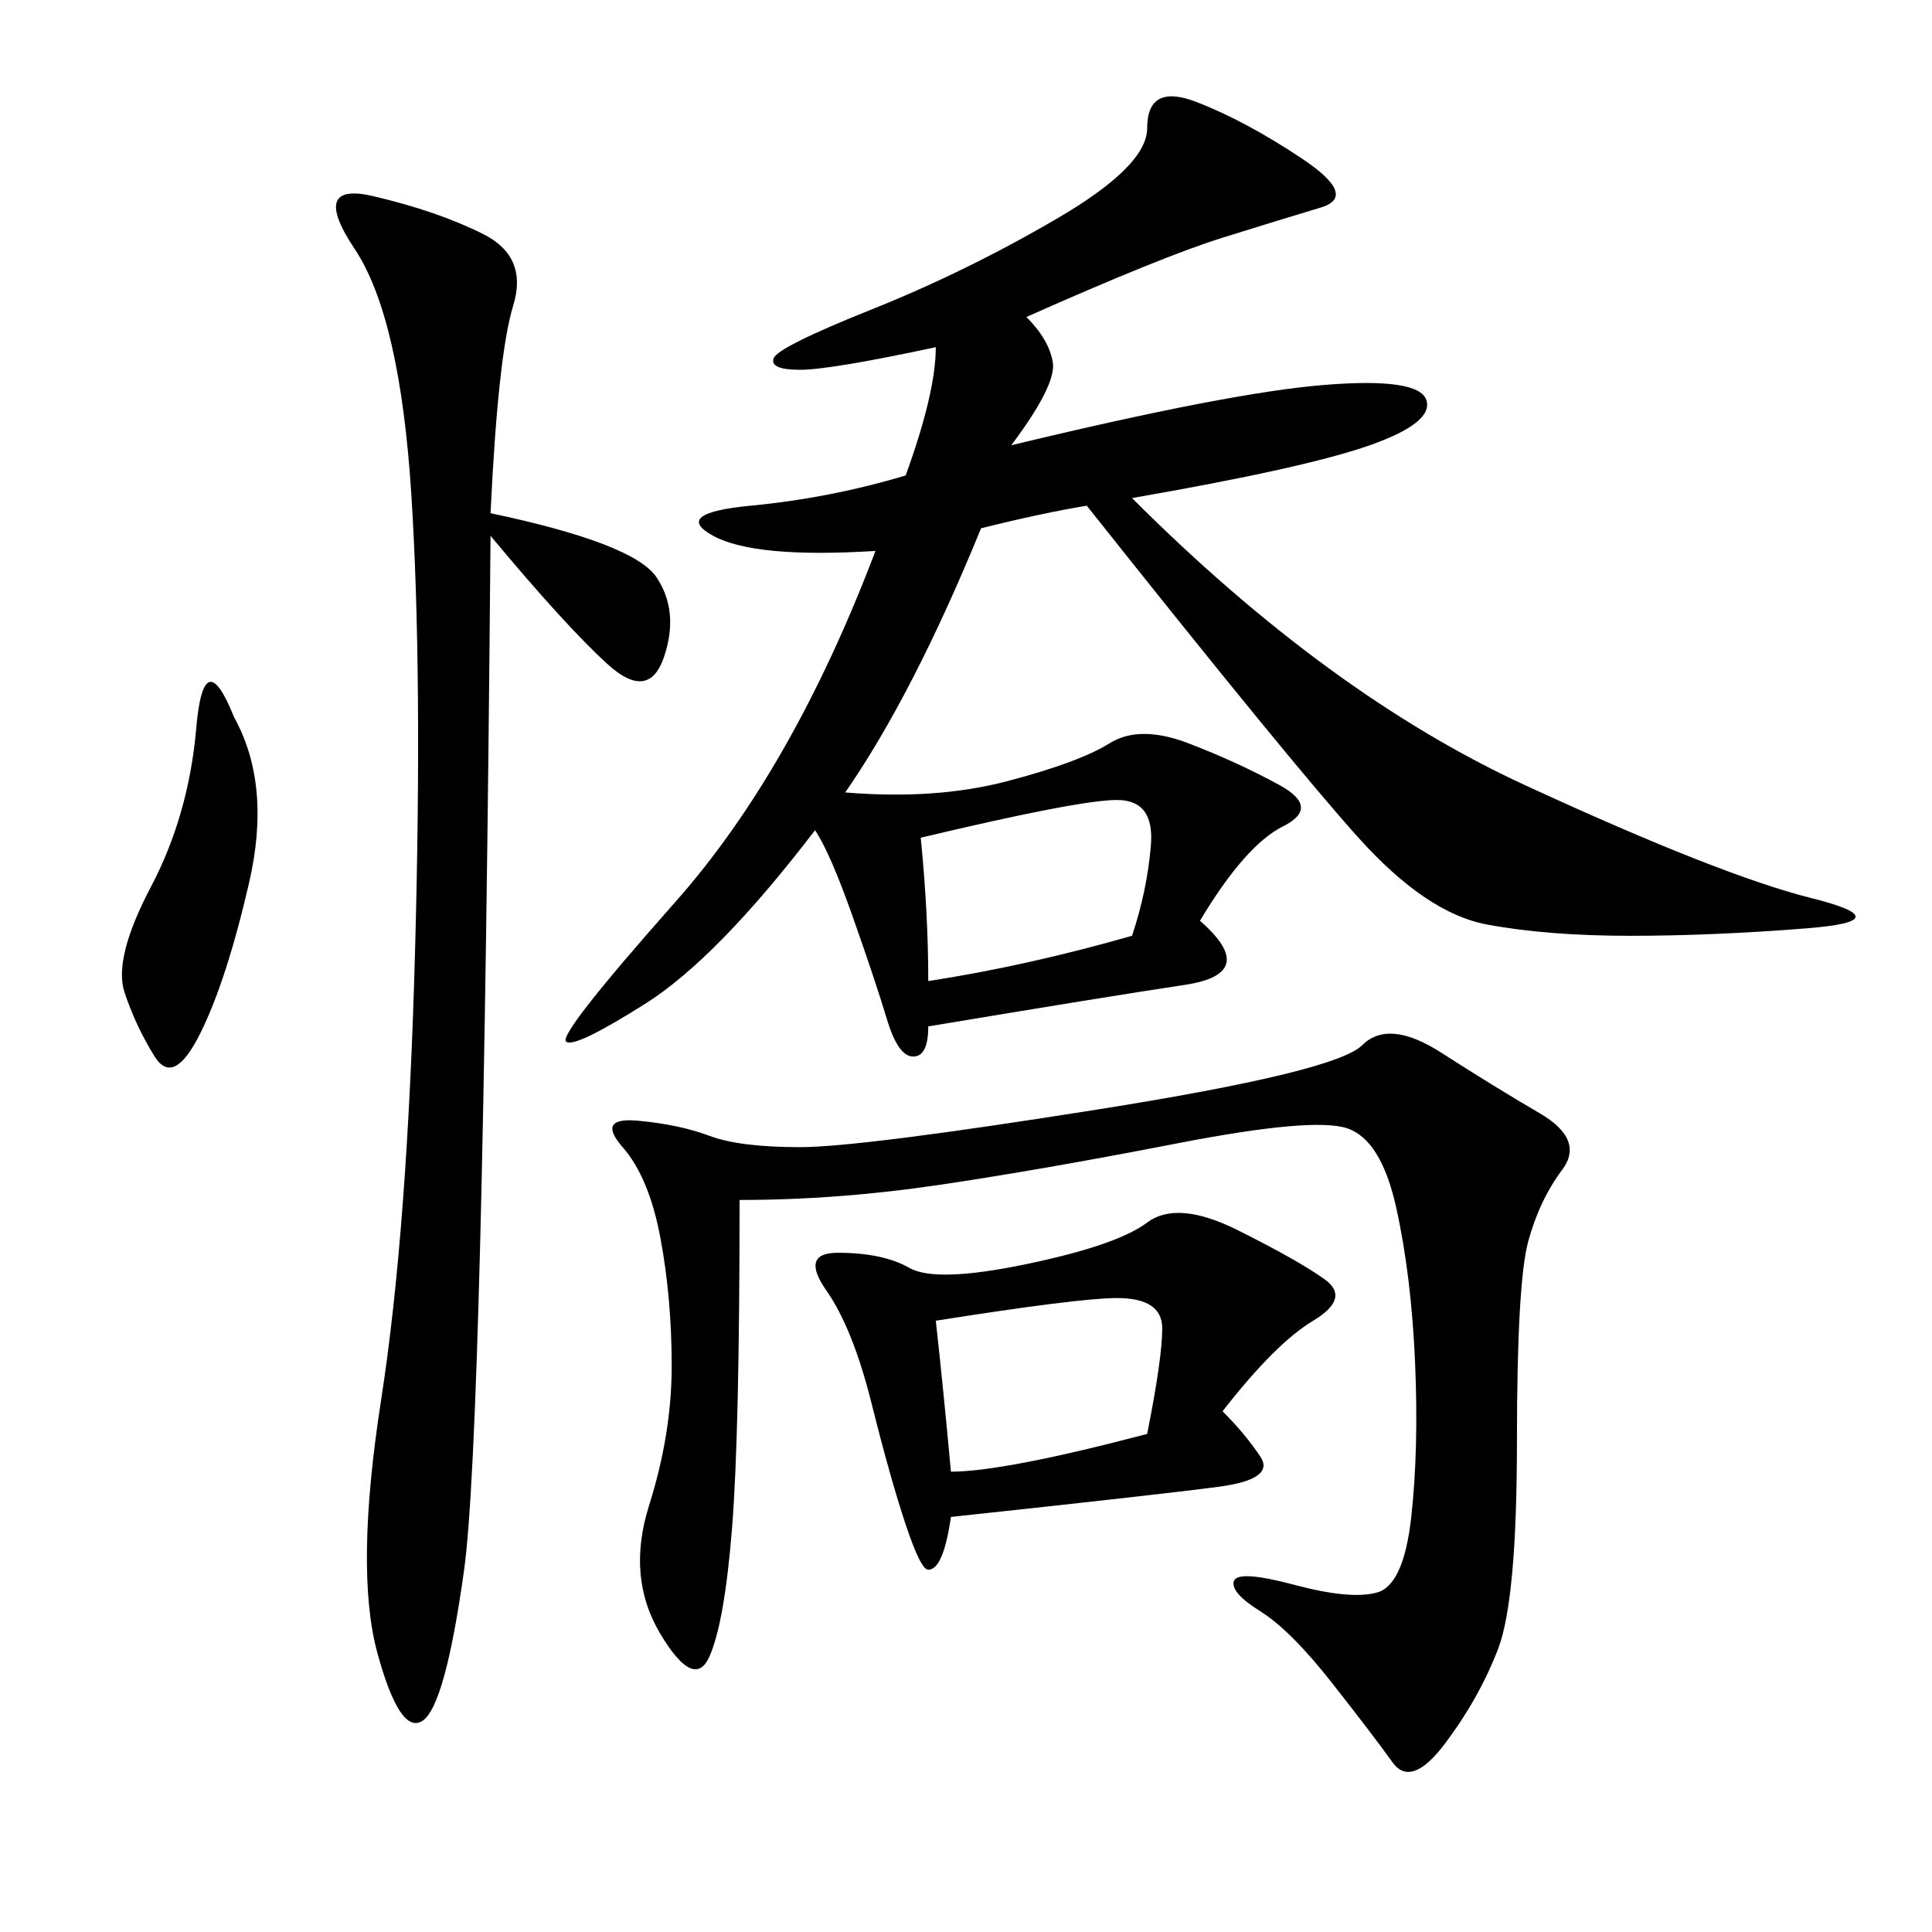 <svg xmlns="http://www.w3.org/2000/svg" xmlns:xlink="http://www.w3.org/1999/xlink" width="300" height="300"><path d="M159.38 49.22Q162.89 52.73 163.48 56.25Q164.06 59.77 157.03 69.14L157.03 69.14Q191.02 60.94 205.66 59.77Q220.31 58.59 221.48 62.11Q222.66 65.63 212.70 69.14Q202.73 72.66 175.78 77.34L175.78 77.34Q206.25 107.81 236.72 121.88Q267.19 135.94 281.25 139.45Q295.31 142.97 280.66 144.14Q266.02 145.31 253.13 145.31L253.13 145.31Q240.23 145.31 230.86 143.55Q221.48 141.80 210.94 130.08Q200.39 118.36 168.75 78.52L168.75 78.52Q161.72 79.69 152.34 82.03L152.34 82.03Q141.80 107.81 131.25 123.05L131.25 123.05Q145.31 124.22 156.45 121.29Q167.58 118.36 172.27 115.43Q176.95 112.50 184.57 115.43Q192.19 118.36 198.63 121.88Q205.08 125.39 199.22 128.32Q193.36 131.25 186.33 142.97L186.33 142.97Q195.70 151.17 183.98 152.93Q172.27 154.69 144.14 159.38L144.14 159.38Q144.14 164.06 141.80 164.06L141.80 164.06Q139.45 164.06 137.70 158.20Q135.94 152.34 132.42 142.38Q128.91 132.42 126.56 128.91L126.56 128.91Q111.33 148.83 100.20 155.86Q89.06 162.89 87.89 161.72Q86.72 160.55 104.88 140.04Q123.05 119.53 135.94 85.55L135.94 85.55Q117.19 86.72 110.74 83.20Q104.30 79.69 116.60 78.52Q128.91 77.34 140.63 73.83L140.63 73.83Q145.31 60.94 145.31 53.91L145.31 53.91Q128.91 57.42 124.22 57.42L124.22 57.42Q119.53 57.42 120.12 55.66Q120.70 53.91 135.35 48.05Q150 42.19 164.06 33.98Q178.13 25.78 178.13 19.92L178.13 19.92Q178.13 12.89 185.74 15.82Q193.36 18.75 202.15 24.61Q210.94 30.47 205.08 32.23Q199.22 33.98 189.84 36.91Q180.47 39.84 159.38 49.22L159.38 49.22ZM114.84 186.33Q114.84 222.66 113.67 237.30Q112.50 251.95 110.16 257.23Q107.81 262.50 102.54 253.71Q97.27 244.92 100.78 233.79Q104.30 222.66 104.30 212.11L104.30 212.11Q104.30 201.56 102.54 192.19Q100.78 182.81 96.68 178.13Q92.58 173.44 99.02 174.02Q105.47 174.61 110.16 176.37Q114.84 178.13 124.22 178.13L124.22 178.13Q133.59 178.13 170.51 172.27Q207.42 166.41 211.52 162.30Q215.63 158.20 223.83 163.48Q232.03 168.75 239.06 172.85Q246.09 176.95 242.58 181.64Q239.06 186.33 237.30 192.77Q235.55 199.22 235.55 223.83L235.55 223.83Q235.55 248.44 232.62 256.05Q229.69 263.67 224.41 270.70Q219.14 277.73 216.21 273.63Q213.28 269.53 206.84 261.33Q200.39 253.13 195.70 250.20Q191.02 247.27 191.60 245.51Q192.19 243.75 200.98 246.09Q209.77 248.44 213.87 247.27Q217.97 246.09 219.14 235.55Q220.31 225 219.73 211.52Q219.14 198.05 216.80 187.50Q214.45 176.95 209.18 175.20Q203.91 173.44 182.81 177.54Q161.72 181.64 145.90 183.98Q130.08 186.33 114.84 186.33L114.84 186.33ZM76.17 79.69Q98.44 84.38 101.95 89.65Q105.47 94.92 103.13 101.95Q100.78 108.98 94.34 103.13Q87.89 97.27 76.17 83.20L76.17 83.20Q75 222.66 72.07 243.75Q69.14 264.84 65.63 267.19Q62.11 269.53 58.59 256.64Q55.08 243.75 59.18 217.38Q63.28 191.02 64.45 147.66Q65.63 104.30 63.87 76.76Q62.11 49.22 55.08 38.67Q48.05 28.13 58.01 30.47Q67.97 32.81 75 36.33Q82.03 39.84 79.69 47.46Q77.34 55.08 76.17 79.69L76.17 79.69ZM189.84 219.14Q193.36 222.66 195.70 226.17Q198.05 229.69 189.26 230.86Q180.47 232.03 147.66 235.55L147.66 235.55Q146.48 243.75 144.14 243.75L144.14 243.75Q142.97 243.75 140.63 236.72Q138.28 229.69 135.35 217.97Q132.42 206.25 128.32 200.39Q124.22 194.53 130.08 194.53L130.08 194.53Q137.11 194.53 141.21 196.88Q145.31 199.22 159.38 196.29Q173.44 193.36 178.13 189.84Q182.81 186.33 192.19 191.02Q201.56 195.70 205.66 198.63Q209.77 201.56 203.91 205.08Q198.05 208.59 189.84 219.14L189.84 219.14ZM145.31 205.08Q146.48 215.63 147.66 228.52L147.66 228.52Q155.86 228.52 178.13 222.66L178.13 222.66Q180.47 210.94 180.47 206.25L180.47 206.25Q180.47 201.56 173.44 201.56L173.44 201.56Q167.58 201.56 145.31 205.08L145.31 205.08ZM142.97 130.08Q144.14 141.80 144.14 152.34L144.14 152.34Q159.38 150 175.78 145.31L175.78 145.31Q178.13 138.28 178.71 131.25Q179.30 124.22 173.44 124.22L173.44 124.22Q167.58 124.22 142.97 130.08L142.97 130.08ZM36.33 111.33Q42.19 121.88 38.67 137.11Q35.16 152.34 31.05 160.55Q26.95 168.75 24.02 164.06Q21.09 159.38 19.34 154.10Q17.58 148.83 23.44 137.70Q29.30 126.56 30.47 113.09Q31.64 99.61 36.33 111.33L36.33 111.33Z"/></svg>
